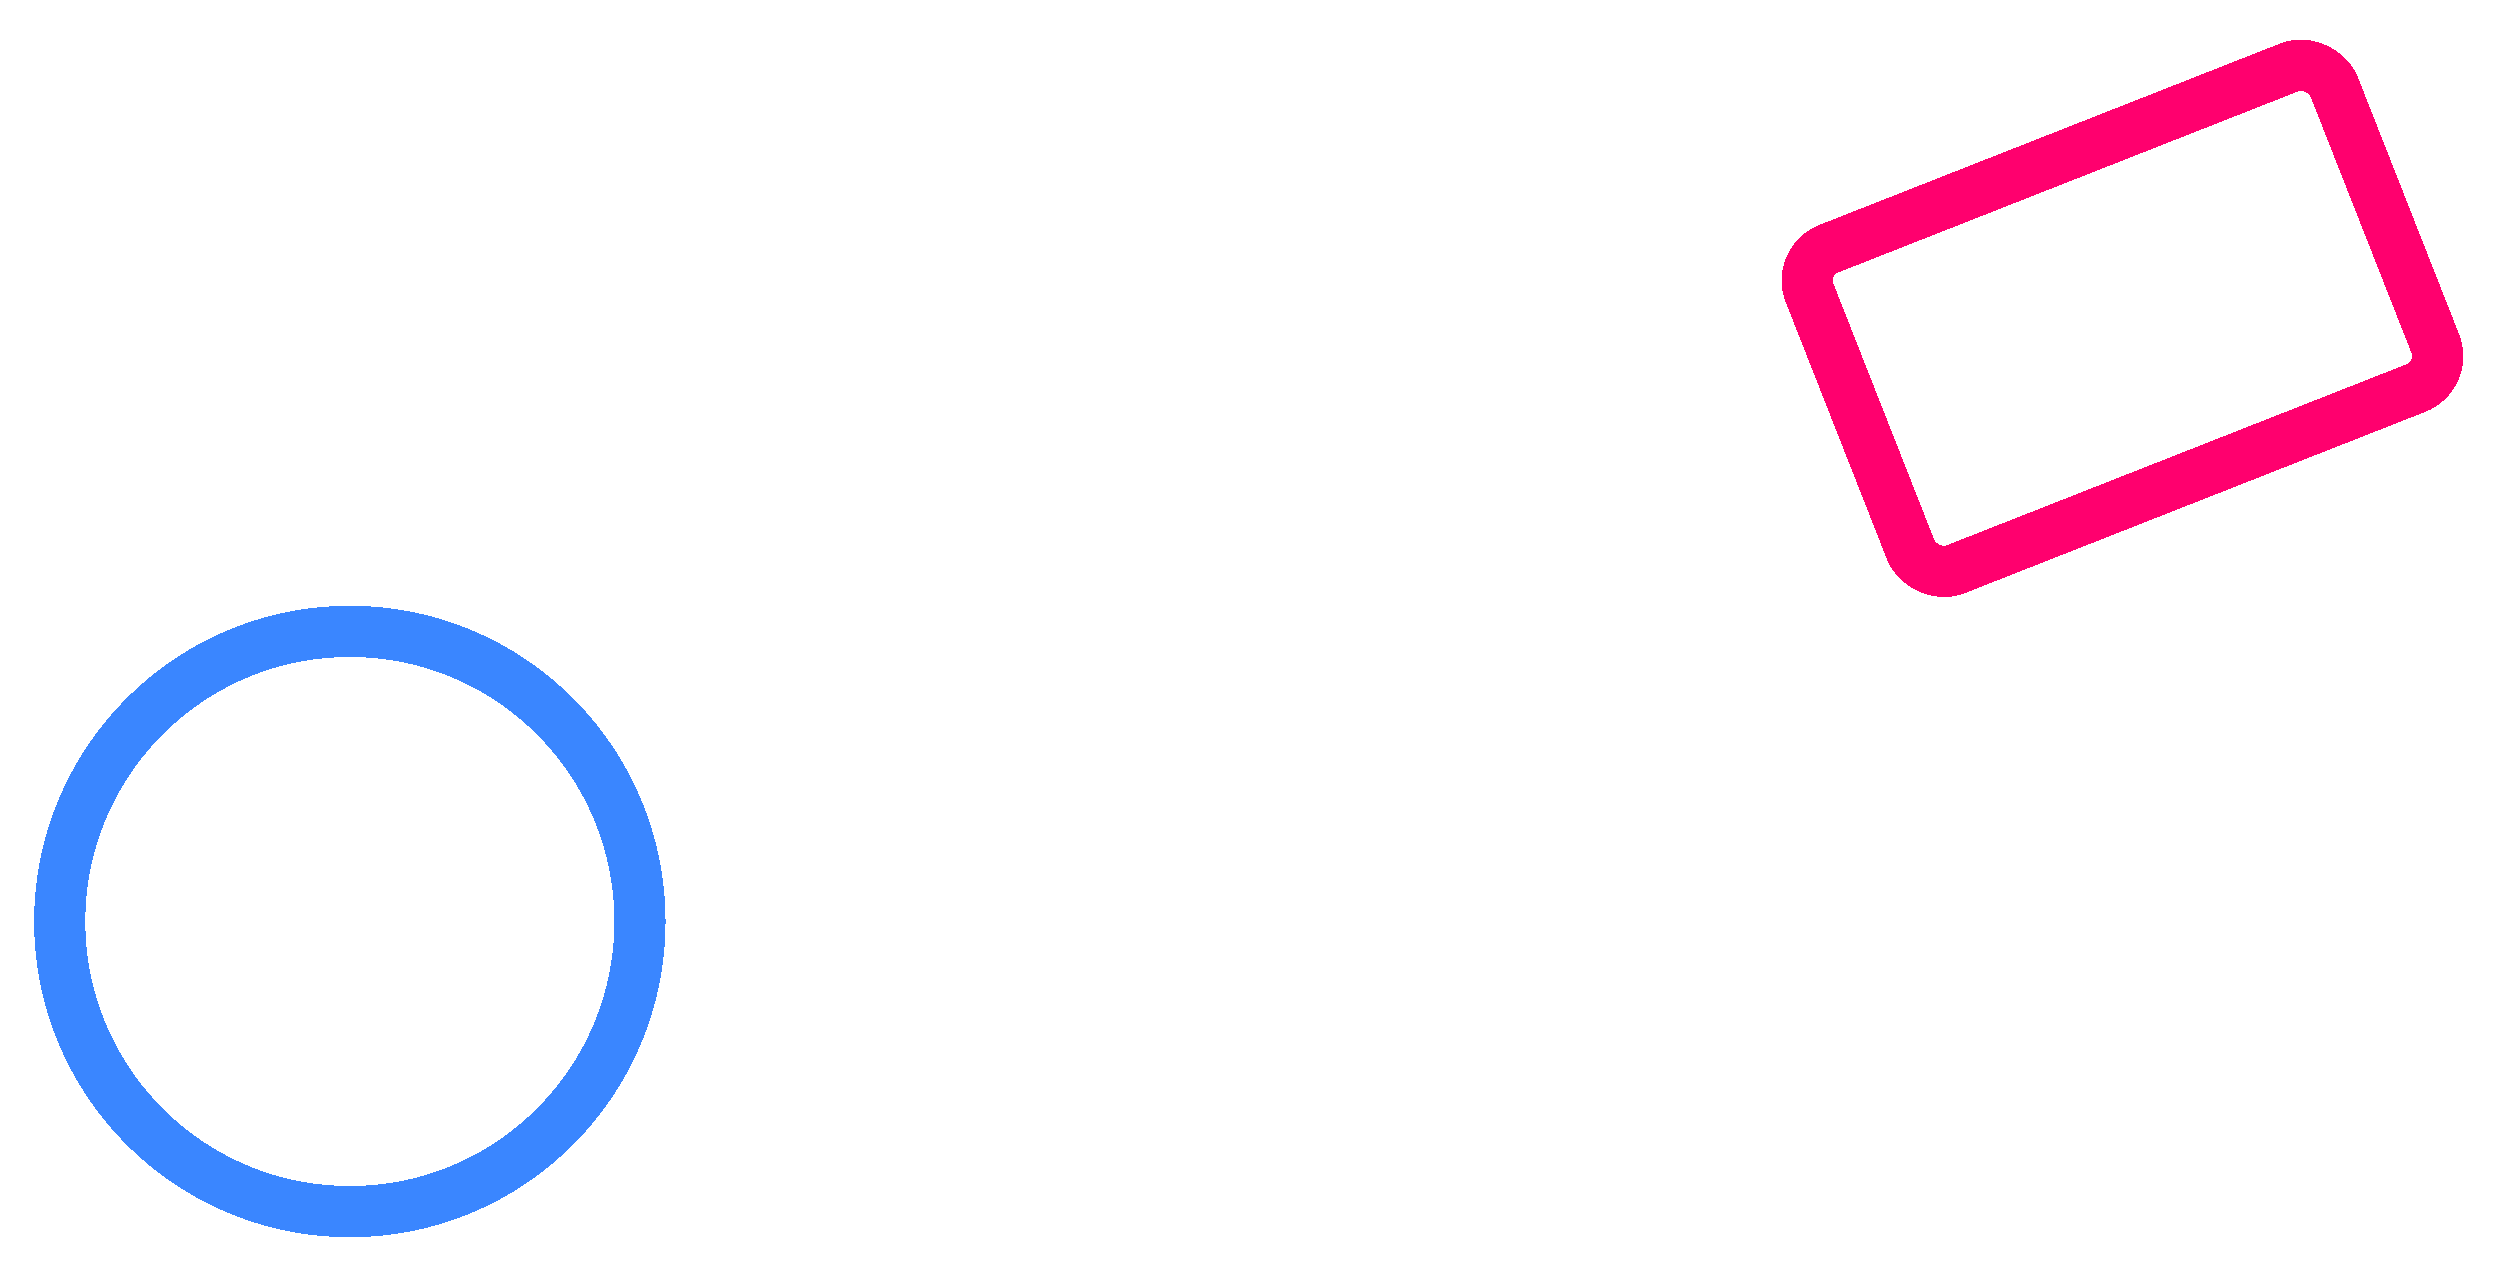 <svg width="293" height="149" viewBox="0 0 293 149" fill="none" xmlns="http://www.w3.org/2000/svg">
<g filter="url(#filter0_d_195_42)">
<rect x="286.886" y="40.008" width="66.059" height="40.405" rx="4" transform="rotate(158.51 286.886 40.008)" stroke="#FF006E" stroke-width="6" shape-rendering="crispEdges"/>
</g>
<g filter="url(#filter1_d_195_42)">
<circle cx="41" cy="104" r="34" stroke="#3A86FF" stroke-width="6" shape-rendering="crispEdges"/>
</g>
<defs>
<filter id="filter0_d_195_42" x="204.803" y="0.597" width="87.897" height="73.425" filterUnits="userSpaceOnUse" color-interpolation-filters="sRGB">
<feFlood flood-opacity="0" result="BackgroundImageFix"/>
<feColorMatrix in="SourceAlpha" type="matrix" values="0 0 0 0 0 0 0 0 0 0 0 0 0 0 0 0 0 0 127 0" result="hardAlpha"/>
<feOffset dy="4"/>
<feGaussianBlur stdDeviation="2"/>
<feComposite in2="hardAlpha" operator="out"/>
<feColorMatrix type="matrix" values="0 0 0 0 0 0 0 0 0 0 0 0 0 0 0 0 0 0 0.25 0"/>
<feBlend mode="normal" in2="BackgroundImageFix" result="effect1_dropShadow_195_42"/>
<feBlend mode="normal" in="SourceGraphic" in2="effect1_dropShadow_195_42" result="shape"/>
</filter>
<filter id="filter1_d_195_42" x="0" y="67" width="82" height="82" filterUnits="userSpaceOnUse" color-interpolation-filters="sRGB">
<feFlood flood-opacity="0" result="BackgroundImageFix"/>
<feColorMatrix in="SourceAlpha" type="matrix" values="0 0 0 0 0 0 0 0 0 0 0 0 0 0 0 0 0 0 127 0" result="hardAlpha"/>
<feOffset dy="4"/>
<feGaussianBlur stdDeviation="2"/>
<feComposite in2="hardAlpha" operator="out"/>
<feColorMatrix type="matrix" values="0 0 0 0 0 0 0 0 0 0 0 0 0 0 0 0 0 0 0.25 0"/>
<feBlend mode="normal" in2="BackgroundImageFix" result="effect1_dropShadow_195_42"/>
<feBlend mode="normal" in="SourceGraphic" in2="effect1_dropShadow_195_42" result="shape"/>
</filter>
</defs>
</svg>
